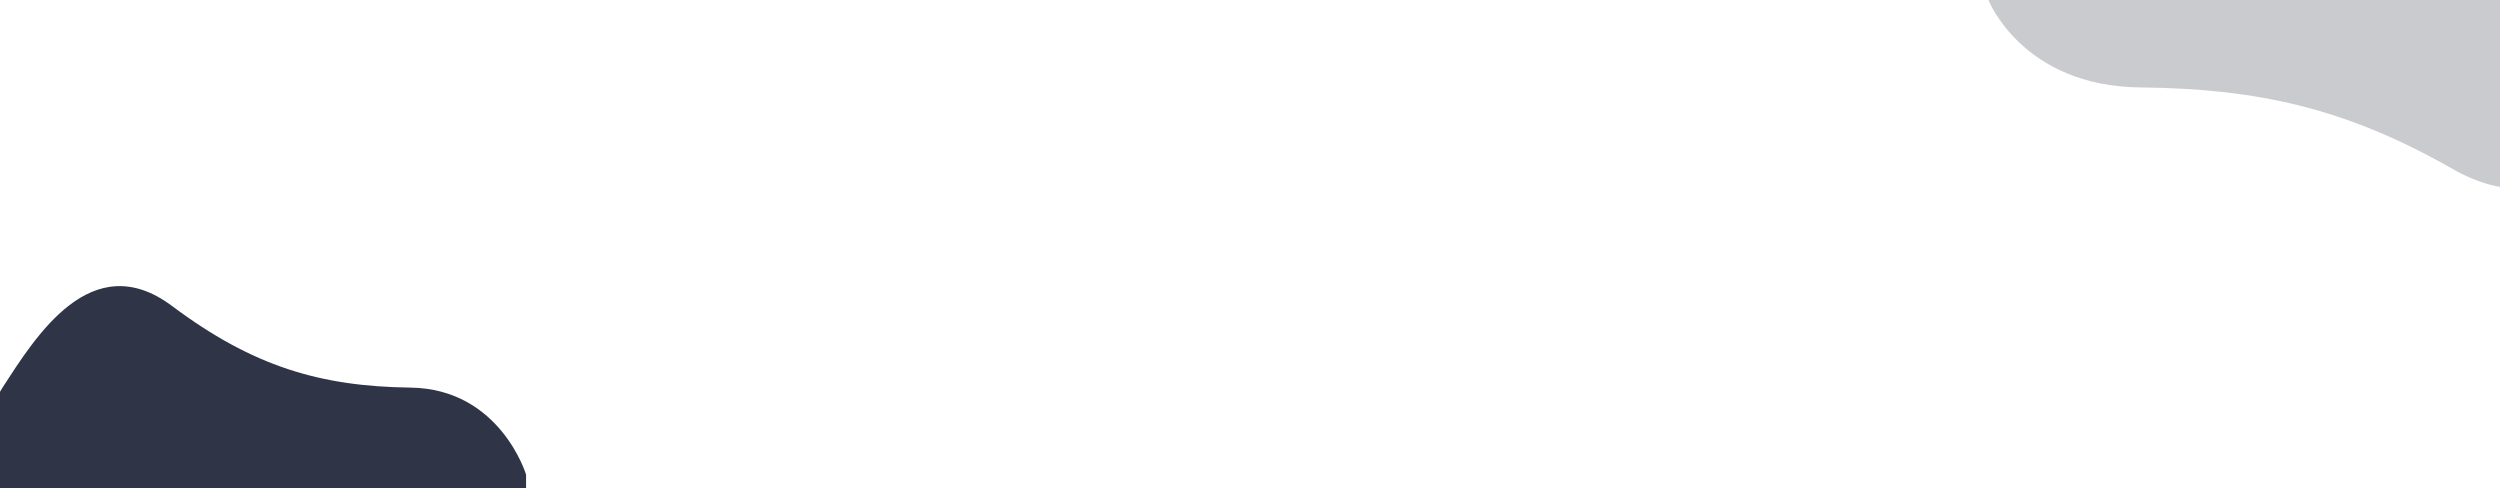<svg xmlns="http://www.w3.org/2000/svg" xmlns:xlink="http://www.w3.org/1999/xlink" id="Component_1_1" data-name="Component 1 &#x2013; 1" width="1920" height="375" viewBox="0 0 1920 375"><defs><clipPath id="clip-path"><rect id="Rectangle_59" data-name="Rectangle 59" width="1920" height="375" transform="translate(0 8226)" fill="#2b3044" stroke="#707070" stroke-width="1"></rect></clipPath></defs><g id="Mask_Group_19" data-name="Mask Group 19" transform="translate(0 -8226)" clip-path="url(#clip-path)"><path id="Path_39" data-name="Path 39" d="M144.759,0S78.829,19.846,77.935,88.876s-16.1,120.8-62.616,182.93S39.47,377.077,77.935,402.1s103.763,0,103.763,0L170.962,0Z" transform="translate(404.026 8445.739) rotate(90)" fill="#2f3446"></path><path id="Path_40" data-name="Path 40" d="M144.759,0S78.829,26.019,77.935,116.518s-16.1,158.374-62.616,239.824S39.47,494.353,77.935,527.16s103.763,0,103.763,0L170.962,0Z" transform="translate(1527.259 8371.083) rotate(-90)" fill="#3d4050" opacity="0.27"></path></g></svg>